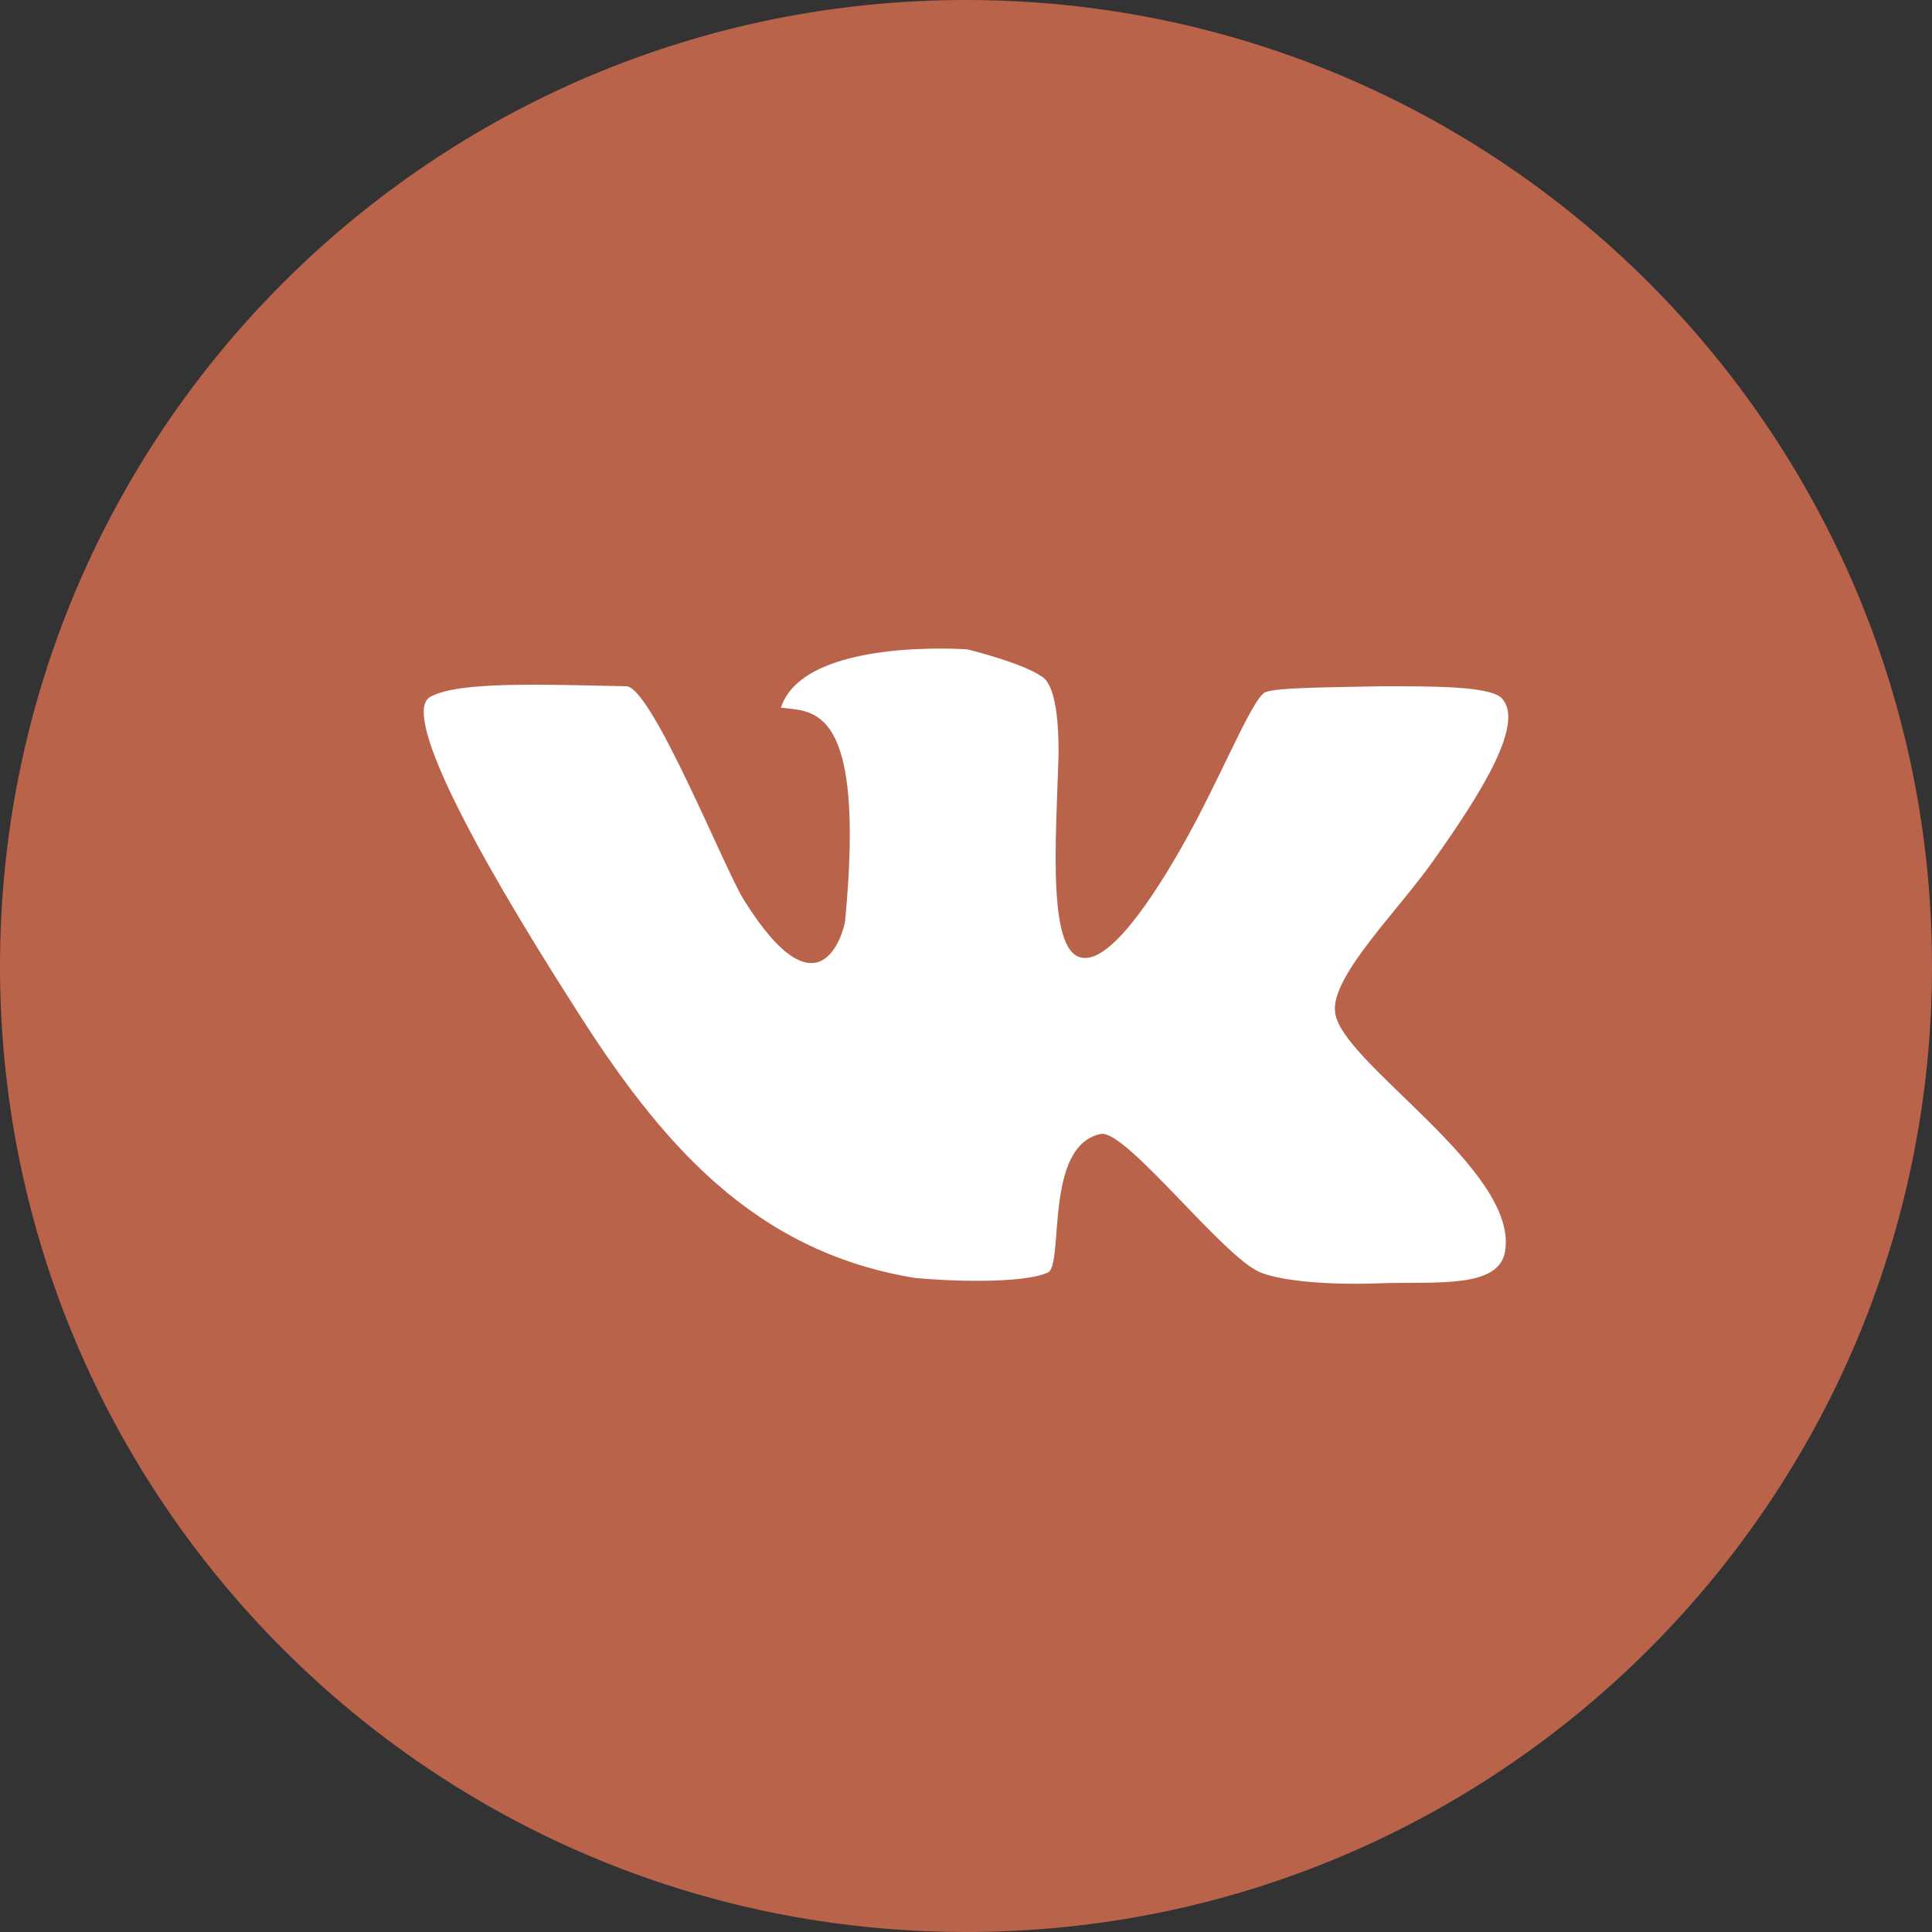<svg width="40" height="40" viewBox="0 0 40 40" fill="none" xmlns="http://www.w3.org/2000/svg">
<rect x="0" y="0" width="40" height="40" fill="#333333" stroke="none"/>
<path d="M34.142 5.858C30.52 2.238 25.526 0 20 0C14.473 0 9.479 2.238 5.858 5.858C2.237 9.48 0 14.485 0 20C0 25.526 2.237 30.52 5.858 34.142C9.479 37.763 14.473 40 20 40C25.526 40 30.52 37.763 34.142 34.142C37.762 30.52 40 25.526 40 20C40 14.485 37.762 9.48 34.142 5.858Z" fill="#BA634B"/>
<path fill-rule="evenodd" clip-rule="evenodd" d="M31.063 14.43C30.764 14.208 29.69 14.208 28.627 14.208C27.541 14.231 26.456 14.231 26.201 14.33C25.969 14.419 25.448 15.681 24.773 16.977C23.997 18.439 23.056 19.856 22.458 19.833C21.672 19.833 21.861 17.43 21.916 15.648C21.927 14.485 21.738 14.108 21.572 14.009C21.163 13.721 20.033 13.445 20.033 13.445C20.033 13.445 16.644 13.19 16.168 14.651C16.822 14.74 17.929 14.54 17.497 19.069C17.464 19.291 16.977 21.151 15.404 18.637C15.005 18.007 13.5 14.23 12.968 14.208C11.229 14.175 9.502 14.098 8.904 14.43C8.339 14.762 9.657 17.353 11.883 20.831C13.687 23.688 15.604 25.903 18.926 26.456C19.557 26.523 21.174 26.589 21.695 26.346C22.037 26.179 21.605 23.721 22.791 23.477C23.311 23.378 25.337 26.047 26.101 26.346C26.567 26.534 27.586 26.611 28.627 26.567C29.756 26.534 31.04 26.678 31.162 25.903C31.439 24.208 27.741 21.993 27.641 20.952C27.552 20.199 28.992 18.815 29.723 17.752C30.63 16.467 31.628 14.917 31.063 14.43Z" fill="white"/>
</svg>
